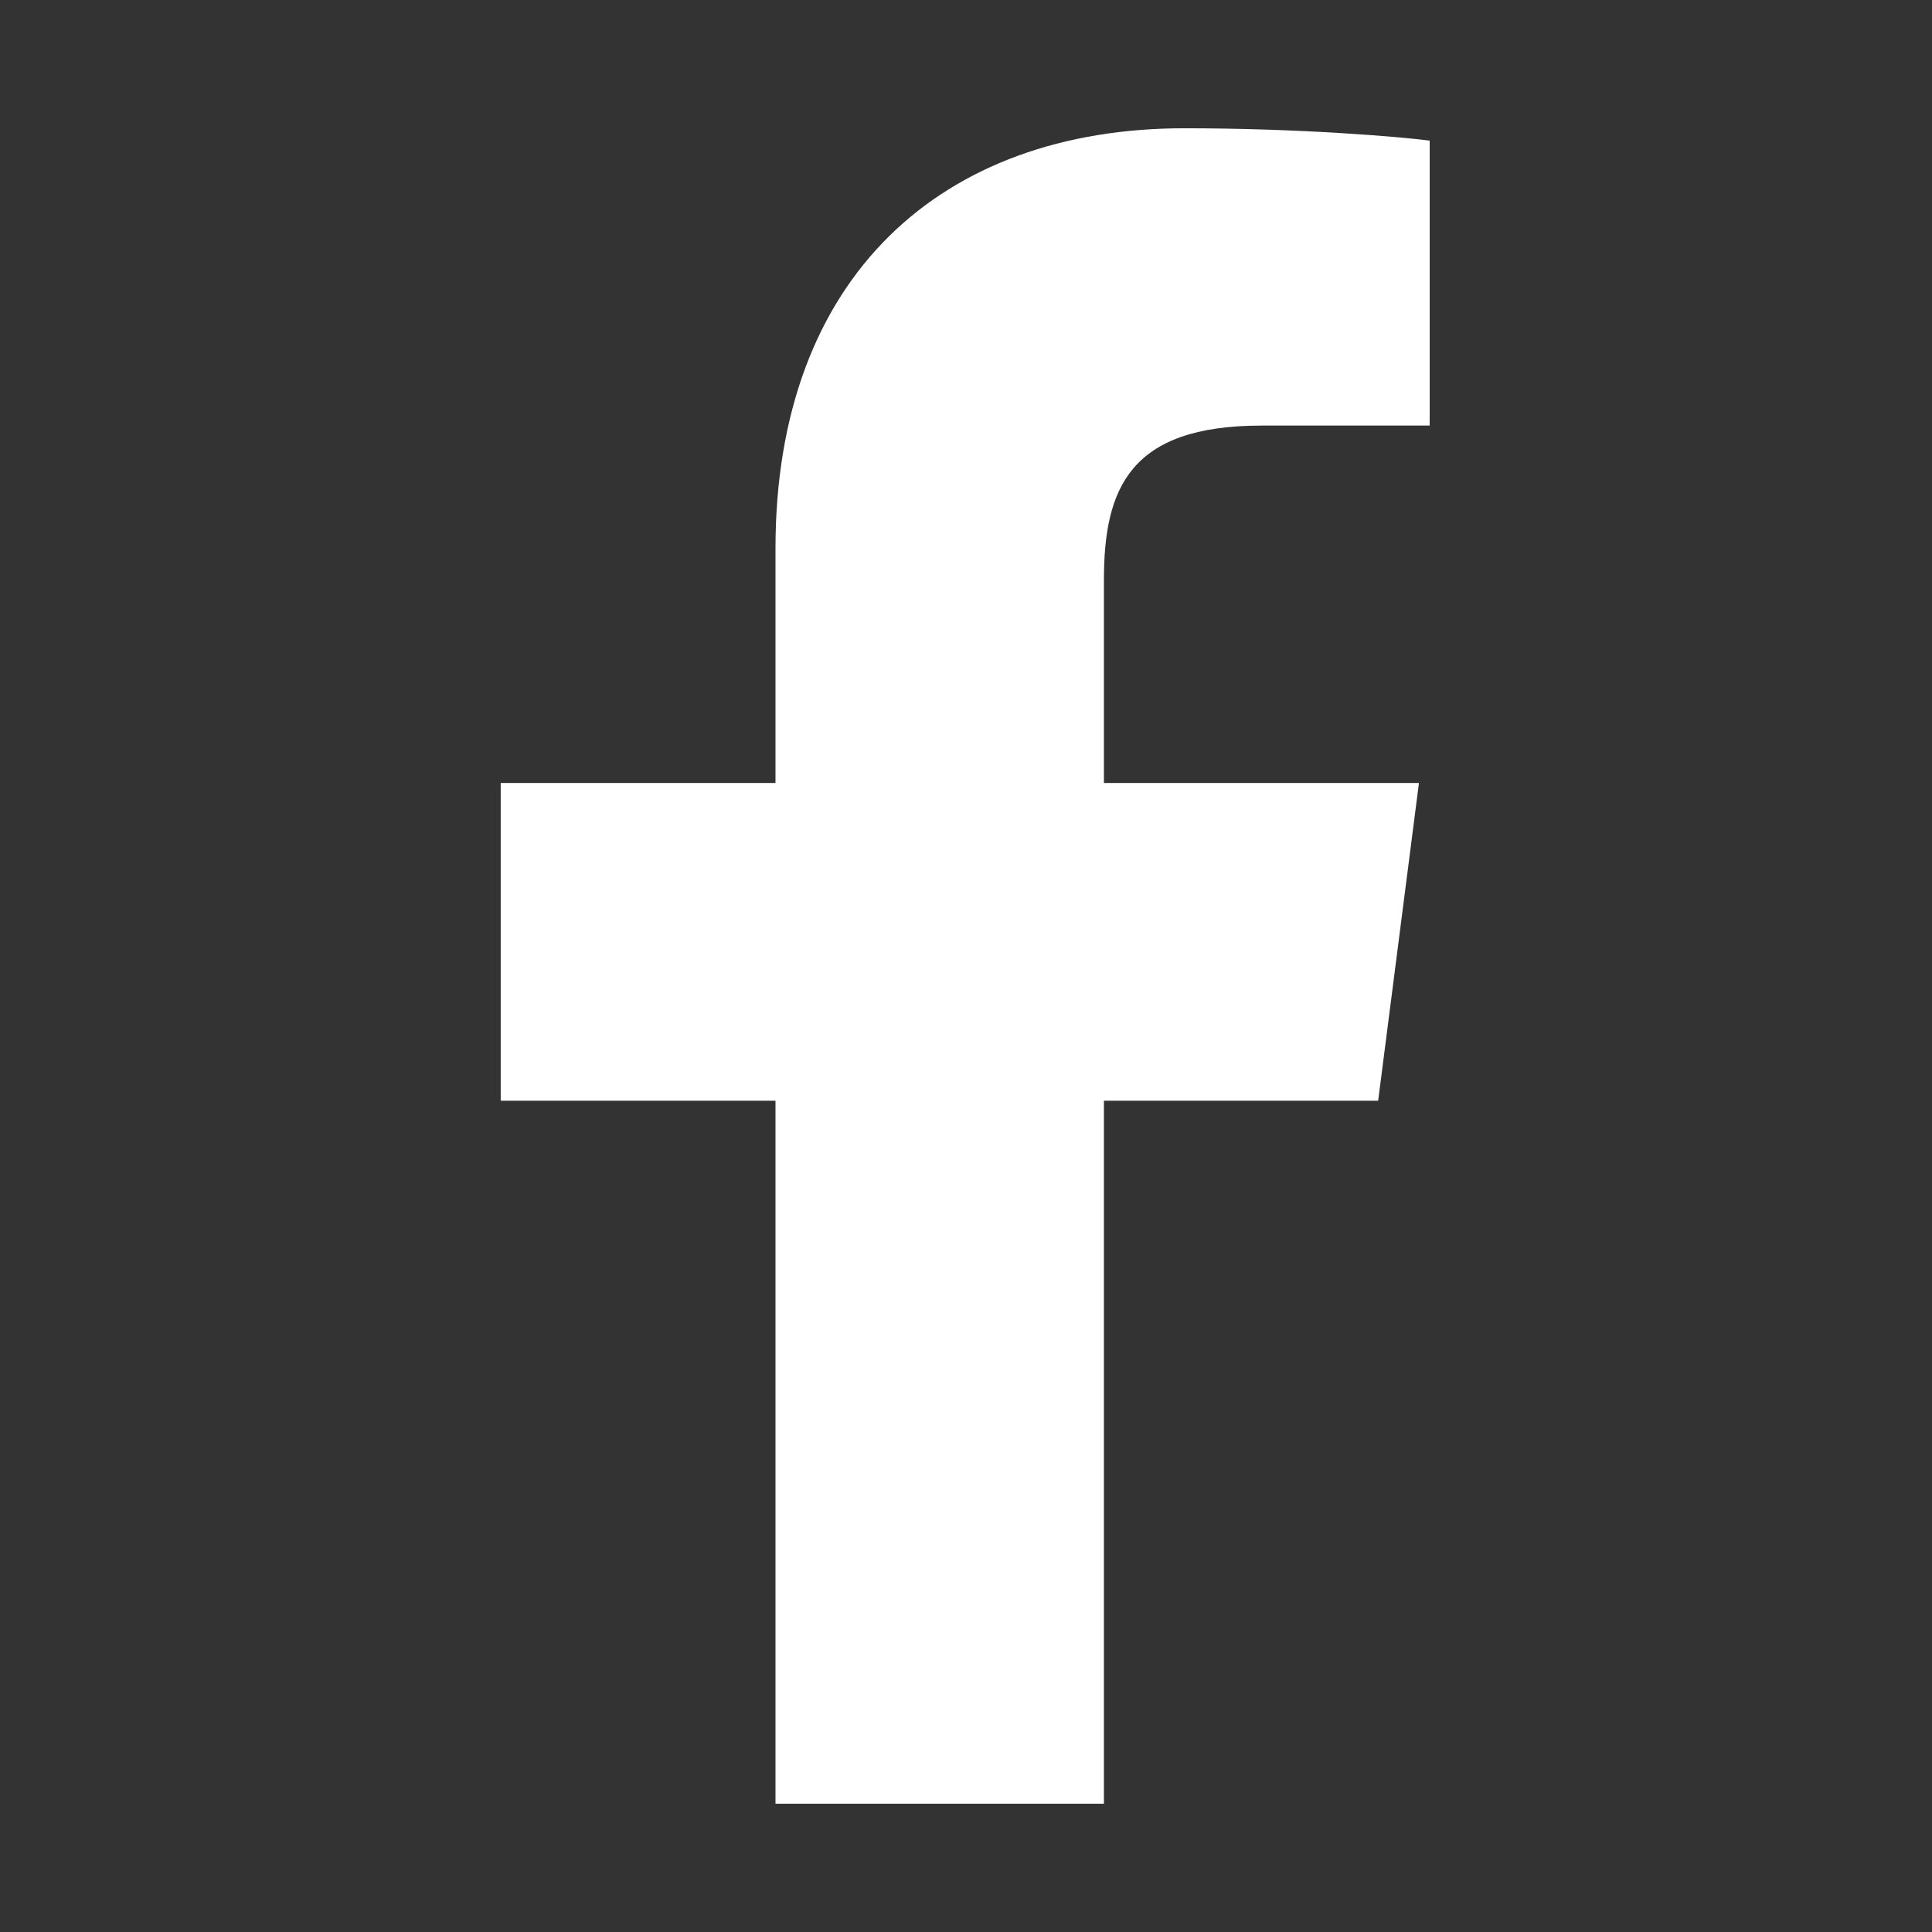 <?xml version="1.0" encoding="UTF-8"?>
<svg id="_レイヤー_2" data-name="レイヤー 2" xmlns="http://www.w3.org/2000/svg" viewBox="0 0 36 36">
  <rect x="0" y="0" width="36" height="36" fill="#333333" stroke="none"/>
  <defs>
    <style>
      .cls-1 {
        fill: none;
      }

      .cls-2 {
        fill: #fff;
      }
    </style>
  </defs>
  <g id="DESIGN">
    <g>
      <path class="cls-2" d="m25.68,20.51l.76-5.92h-5.87v-3.78c0-1.71.48-2.88,2.94-2.88h3.13V2.62c-.54-.07-2.4-.23-4.57-.23-4.52,0-7.62,2.76-7.62,7.83v4.37h-5.12v5.92h5.12v13.1h6.12v-13.1h5.1Z"/>
      <rect class="cls-1" width="36" height="36"/>
    </g>
  </g>
</svg>